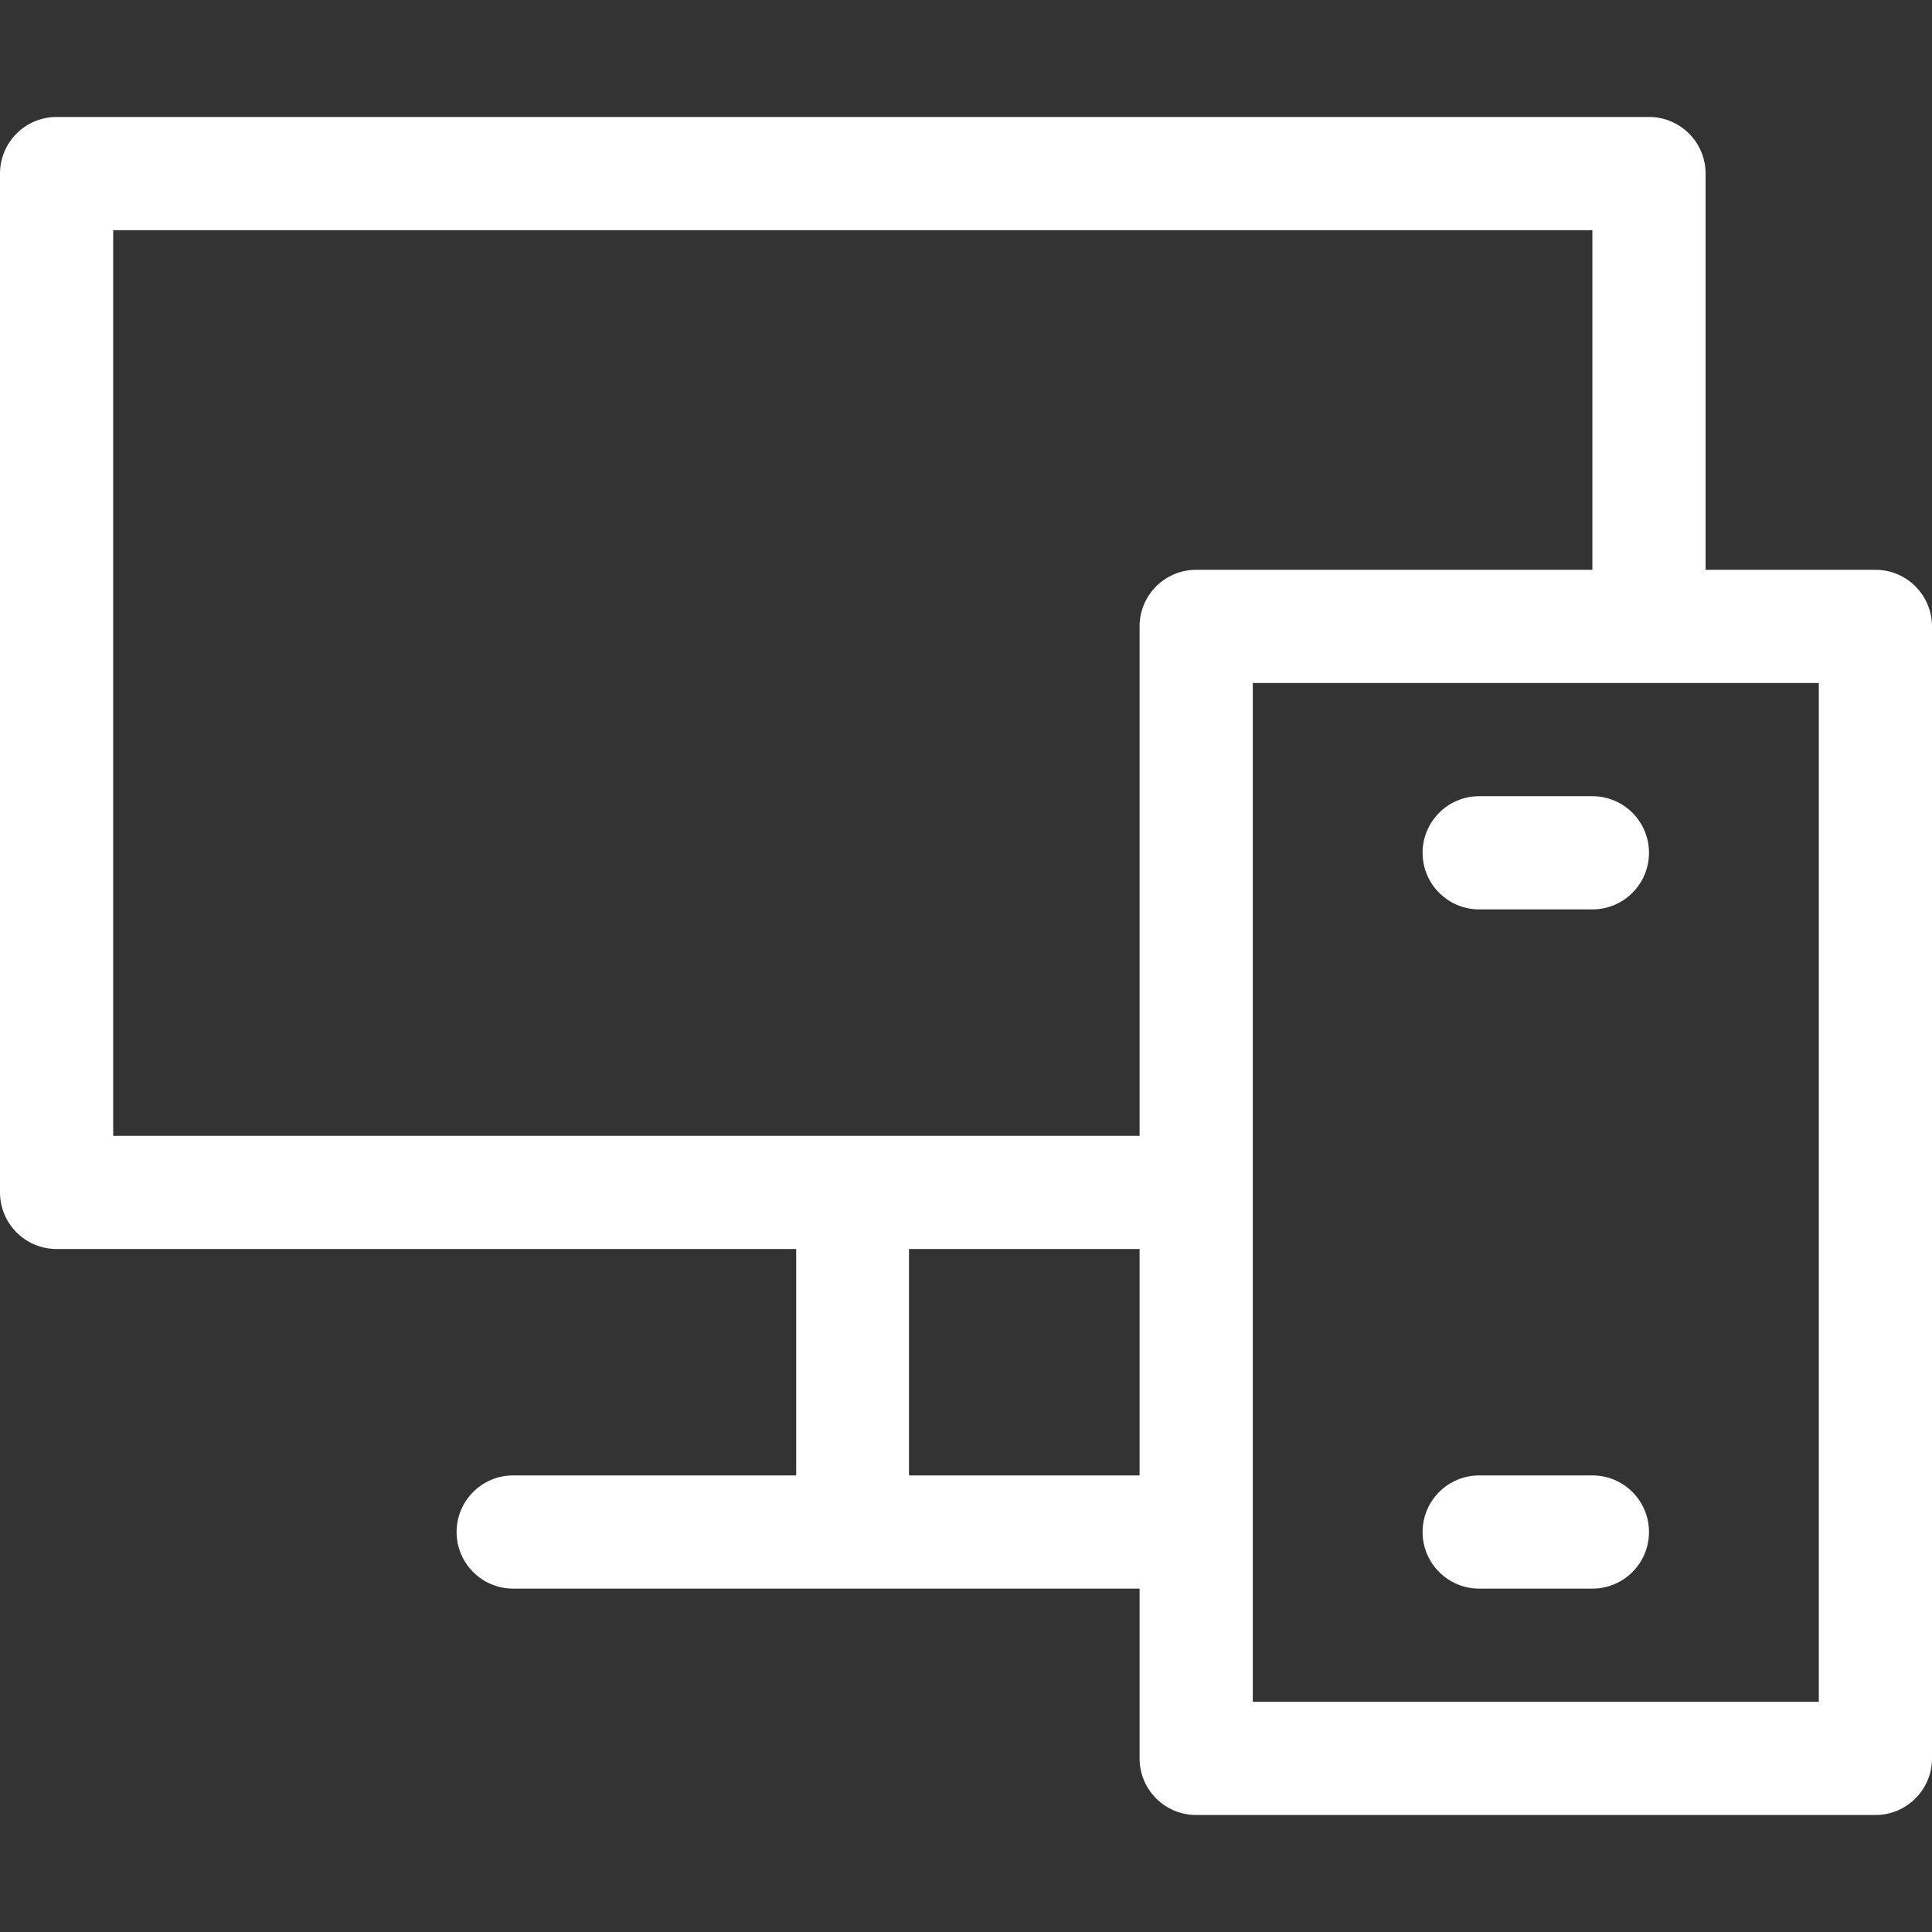 <svg id="Capa_1" enable-background="new 0 0 512 512" fill="#fff" height="512" viewBox="0 0 512 512" width="512" xmlns="http://www.w3.org/2000/svg"><rect x="0" y="0" width="512" height="512" fill="#333333" stroke="none"/><g><path d="m497 151h-45v-105c0-8.284-6.716-15-15-15h-422c-8.284 0-15 6.716-15 15v270c0 8.284 6.716 15 15 15h196v60h-75c-8.284 0-15 6.716-15 15s6.716 15 15 15h166v45c0 8.284 6.716 15 15 15h180c8.284 0 15-6.716 15-15v-300c0-8.284-6.716-15-15-15zm-467-90h392v90h-105c-8.284 0-15 6.716-15 15v135h-272zm210.895 330v-60h61.105v60zm241.105 60h-150v-270h150z"/><path d="m422 211h-30c-8.284 0-15 6.716-15 15s6.716 15 15 15h30c8.284 0 15-6.716 15-15s-6.716-15-15-15z"/><path d="m422 391h-30c-8.284 0-15 6.716-15 15s6.716 15 15 15h30c8.284 0 15-6.716 15-15s-6.716-15-15-15z"/></g></svg>